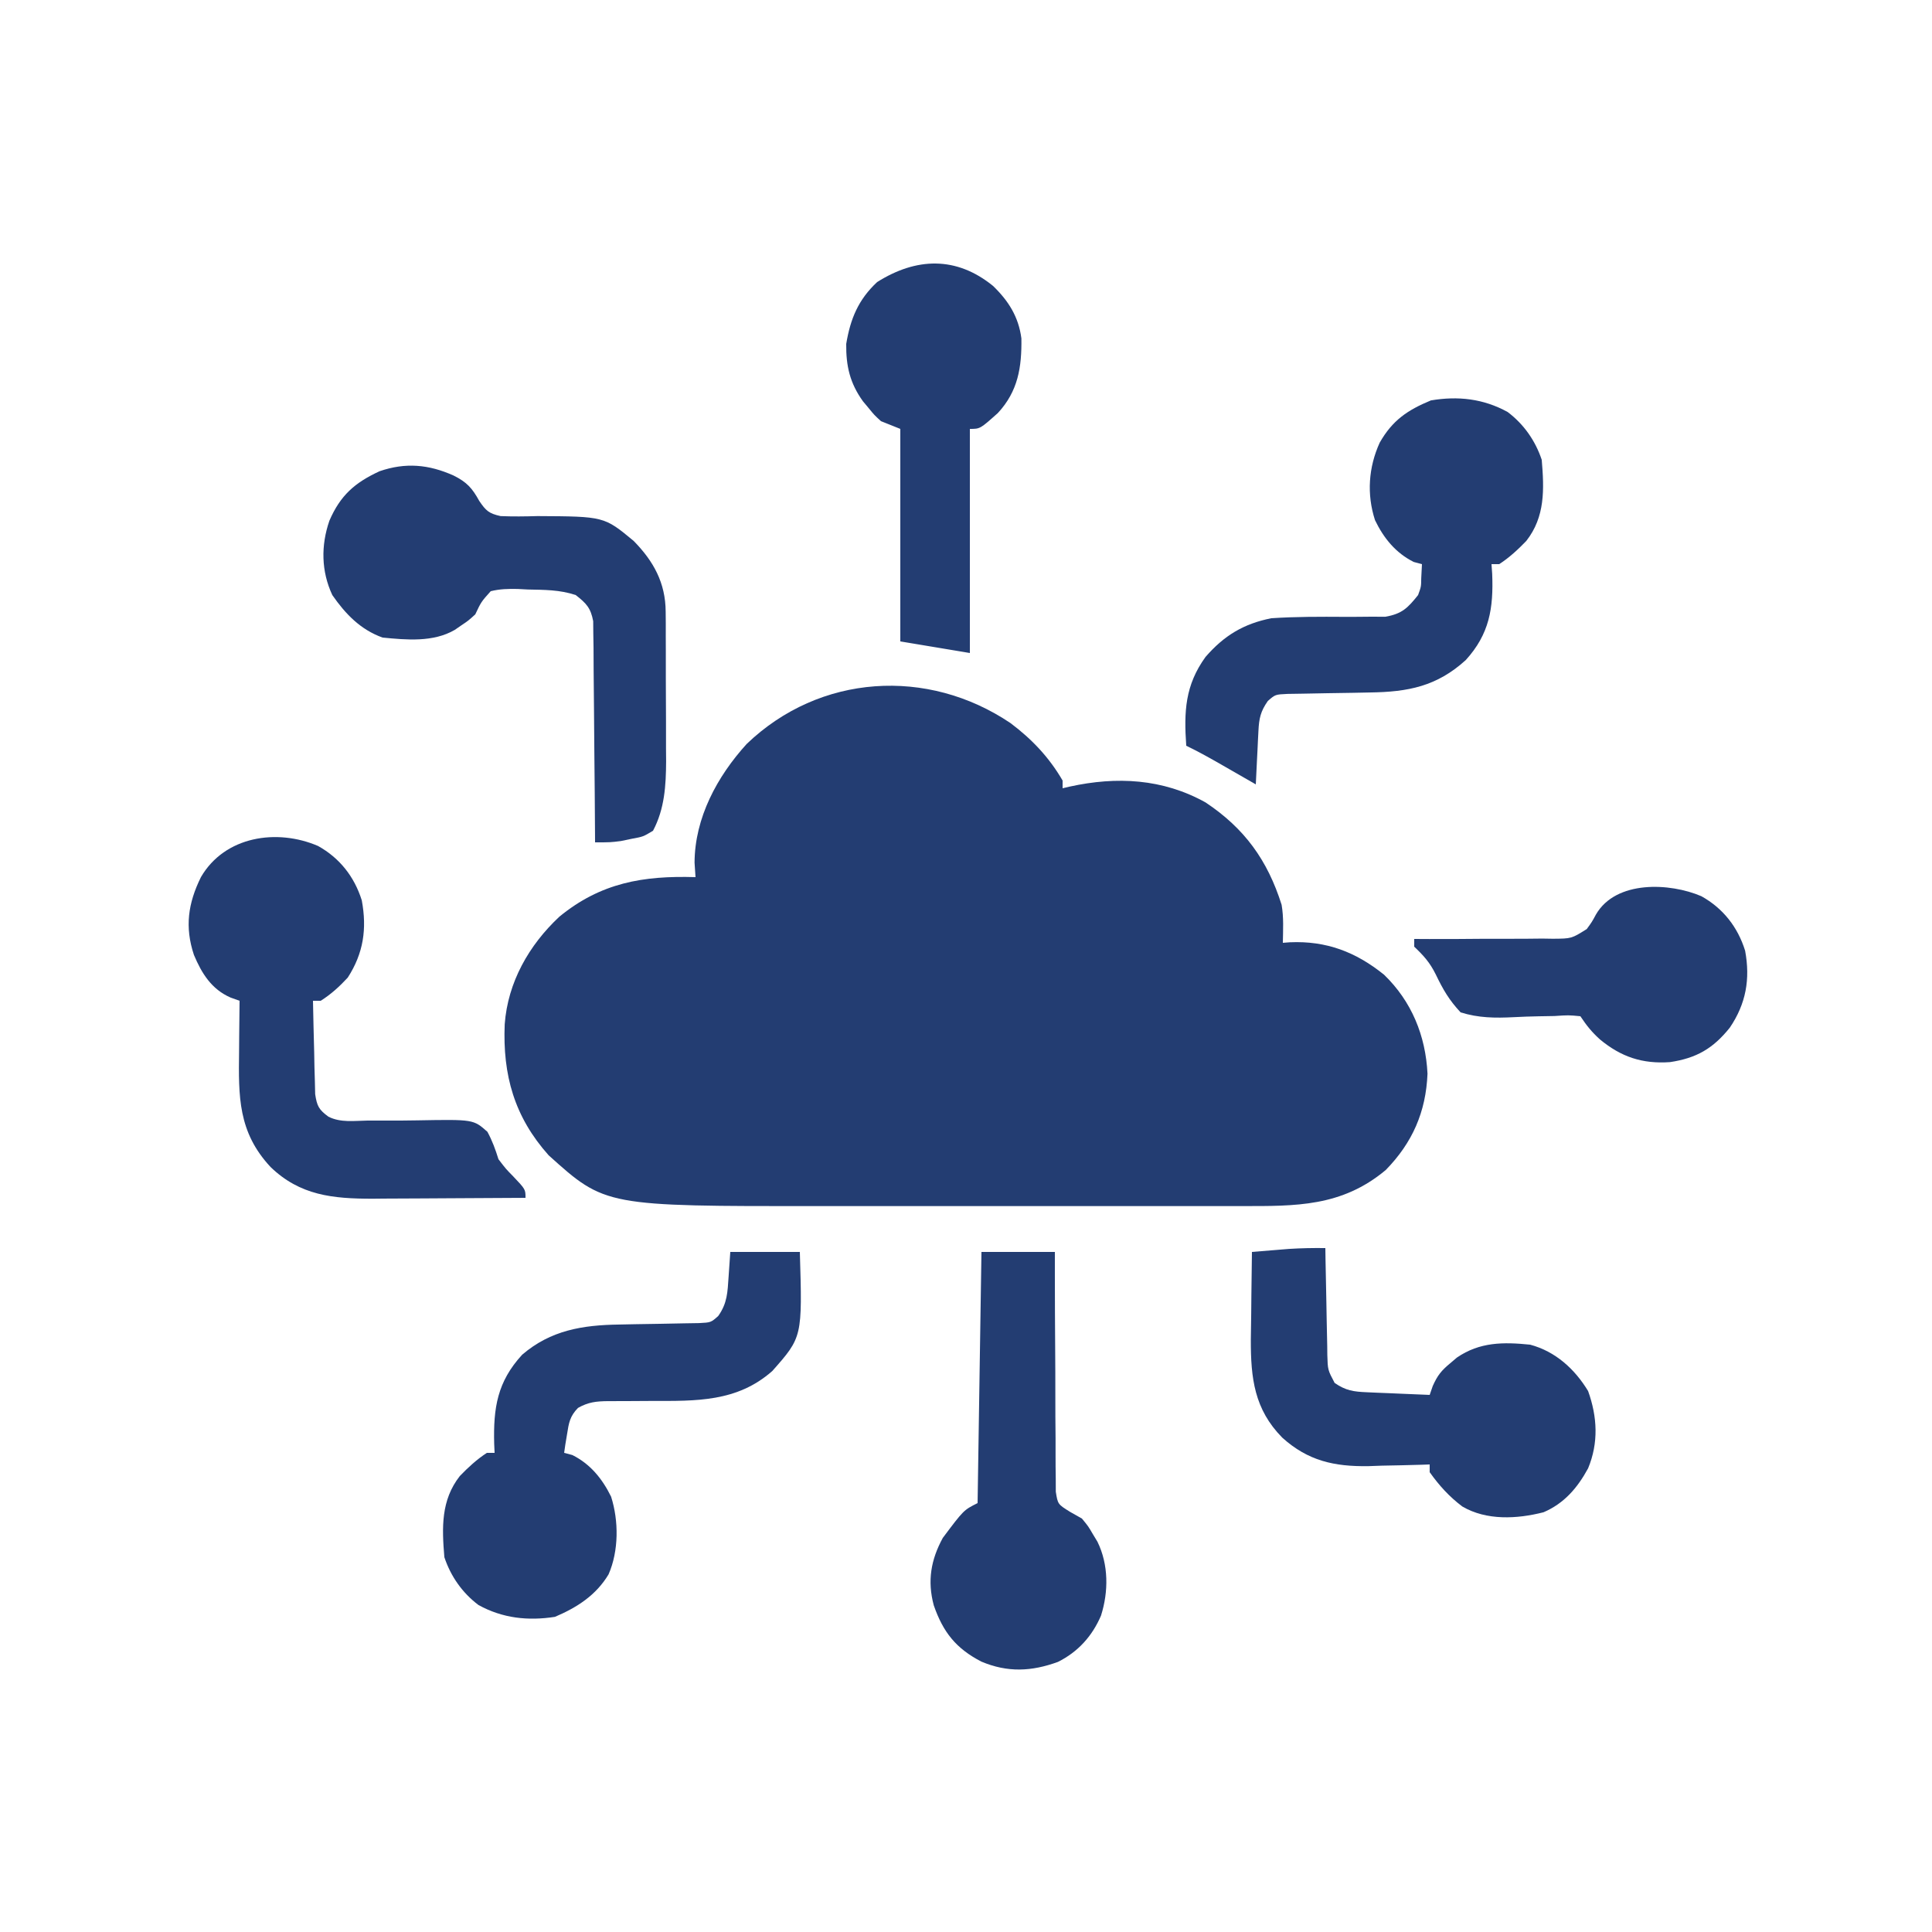 <svg xmlns="http://www.w3.org/2000/svg" width="500" height="500"><path d="M0 0 C5.552 4.168 9.985 8.854 13.477 14.859 C13.477 15.519 13.477 16.179 13.477 16.859 C14.094 16.715 14.711 16.571 15.348 16.422 C27.447 13.77 39.387 14.35 50.48 20.531 C60.563 27.24 66.513 35.476 70.156 47.012 C70.726 50.297 70.532 53.532 70.477 56.859 C71.082 56.813 71.688 56.767 72.312 56.719 C81.714 56.314 89.34 59.205 96.66 65.105 C103.802 72.002 107.426 80.885 107.914 90.734 C107.511 100.629 104.007 108.599 97.105 115.66 C85.717 125.187 73.826 125.01 59.717 124.989 C58.228 124.99 56.739 124.992 55.25 124.994 C51.22 124.999 47.191 124.997 43.161 124.994 C38.923 124.991 34.684 124.994 30.446 124.995 C23.319 124.997 16.193 124.995 9.066 124.99 C0.87 124.984 -7.325 124.986 -15.52 124.992 C-22.588 124.996 -29.656 124.997 -36.724 124.994 C-40.931 124.993 -45.138 124.992 -49.345 124.996 C-104.893 125.033 -104.893 125.033 -119.523 111.859 C-128.433 101.892 -131.447 91.048 -130.906 77.953 C-130.111 67.091 -124.651 57.479 -116.773 50.109 C-106.038 41.296 -95.042 39.448 -81.523 39.859 C-81.606 38.622 -81.688 37.384 -81.773 36.109 C-81.719 24.512 -75.929 13.799 -68.27 5.383 C-49.382 -12.747 -21.438 -14.457 0 0 Z " fill="#233D72" transform="translate(261.523,187.141)"></path><path d="M0 0 C3.471 1.724 4.842 3.287 6.66 6.586 C8.375 9.111 9.147 9.832 12.17 10.501 C15.357 10.637 18.499 10.597 21.688 10.5 C38.975 10.588 38.975 10.588 46.625 16.938 C51.767 22.172 54.862 27.791 54.9 35.228 C54.909 36.259 54.919 37.291 54.929 38.354 C54.928 39.459 54.927 40.564 54.926 41.703 C54.93 42.851 54.934 43.999 54.939 45.182 C54.945 47.609 54.945 50.037 54.941 52.464 C54.938 56.16 54.961 59.855 54.986 63.551 C54.989 65.914 54.989 68.277 54.988 70.641 C54.997 71.738 55.007 72.835 55.016 73.965 C54.979 80.26 54.628 86.269 51.625 91.938 C49.066 93.473 49.066 93.473 46.188 94 C45.24 94.197 44.293 94.394 43.316 94.598 C40.625 94.938 40.625 94.938 36.625 94.938 C36.62 93.823 36.62 93.823 36.614 92.687 C36.576 85.683 36.519 78.679 36.441 71.676 C36.402 68.075 36.369 64.475 36.354 60.874 C36.339 57.398 36.304 53.923 36.257 50.448 C36.235 48.478 36.233 46.508 36.231 44.539 C36.211 43.338 36.191 42.137 36.171 40.899 C36.162 39.842 36.153 38.785 36.144 37.696 C35.495 34.246 34.356 33.08 31.625 30.938 C27.473 29.554 23.538 29.594 19.188 29.5 C18.328 29.454 17.469 29.408 16.584 29.361 C14.127 29.317 12.014 29.354 9.625 29.938 C7.156 32.693 7.156 32.693 5.625 35.938 C3.809 37.582 3.809 37.582 2.062 38.75 C1.484 39.148 0.905 39.547 0.309 39.957 C-5.258 43.199 -12.18 42.542 -18.375 41.938 C-24.084 39.887 -27.976 35.836 -31.375 30.938 C-34.259 24.758 -34.338 18.097 -32.125 11.688 C-29.29 5.149 -25.585 1.87 -19.152 -1.105 C-12.429 -3.422 -6.45 -2.881 0 0 Z " fill="#233D72" transform="translate(117.375,123.062)"></path><path d="M0 0 C5.94 0 11.88 0 18 0 C18.653 22.024 18.653 22.024 10.875 30.812 C1.76 38.874 -8.865 38.571 -20.375 38.562 C-22.692 38.566 -25.009 38.576 -27.326 38.603 C-28.757 38.62 -30.188 38.623 -31.619 38.61 C-34.677 38.643 -36.732 38.848 -39.416 40.368 C-41.52 42.535 -41.789 44.228 -42.25 47.188 C-42.4 48.089 -42.549 48.99 -42.703 49.918 C-42.85 50.949 -42.85 50.949 -43 52 C-41.948 52.278 -41.948 52.278 -40.875 52.562 C-36.216 54.892 -33.14 58.688 -30.848 63.336 C-28.854 69.603 -28.848 77.36 -31.5 83.438 C-34.743 88.858 -39.67 92.008 -45.375 94.438 C-52.356 95.521 -58.933 94.819 -65.176 91.375 C-69.366 88.216 -72.351 83.947 -74 79 C-74.639 71.341 -74.906 64.271 -70 58 C-67.831 55.754 -65.622 53.705 -63 52 C-62.34 52 -61.68 52 -61 52 C-61.035 51.227 -61.07 50.453 -61.105 49.656 C-61.347 40.346 -60.298 33.609 -53.871 26.605 C-46.464 20.25 -38.213 18.922 -28.738 18.789 C-27.359 18.761 -25.979 18.732 -24.6 18.703 C-22.447 18.662 -20.294 18.625 -18.141 18.599 C-16.048 18.571 -13.956 18.525 -11.863 18.477 C-10.618 18.457 -9.374 18.437 -8.091 18.417 C-5.029 18.261 -5.029 18.261 -3.134 16.595 C-0.749 13.239 -0.717 10.45 -0.438 6.375 C-0.293 4.271 -0.149 2.167 0 0 Z " fill="#233D72" transform="translate(189,324)"></path><path d="M0 0 C4.19 3.159 7.175 7.428 8.824 12.375 C9.463 20.034 9.73 27.104 4.824 33.375 C2.655 35.621 0.446 37.67 -2.176 39.375 C-2.836 39.375 -3.496 39.375 -4.176 39.375 C-4.118 40.197 -4.06 41.02 -4 41.867 C-3.64 50.781 -4.708 57.471 -10.855 64.219 C-18.346 71.01 -25.753 72.451 -35.656 72.586 C-37.081 72.614 -38.507 72.643 -39.932 72.672 C-42.157 72.713 -44.382 72.75 -46.607 72.776 C-48.77 72.804 -50.931 72.85 -53.094 72.898 C-54.38 72.918 -55.667 72.938 -56.993 72.958 C-60.135 73.106 -60.135 73.106 -62.056 74.78 C-63.937 77.459 -64.333 79.28 -64.492 82.508 C-64.534 83.313 -64.576 84.119 -64.619 84.949 C-64.658 85.791 -64.698 86.633 -64.738 87.5 C-64.781 88.349 -64.825 89.199 -64.869 90.074 C-64.975 92.174 -65.076 94.275 -65.176 96.375 C-66.14 95.821 -67.104 95.266 -68.098 94.695 C-69.374 93.963 -70.65 93.232 -71.926 92.5 C-72.56 92.135 -73.194 91.77 -73.848 91.395 C-76.918 89.635 -79.984 87.906 -83.176 86.375 C-83.799 77.537 -83.484 70.705 -78.176 63.375 C-73.372 57.851 -68.351 54.815 -61.176 53.375 C-54.842 52.954 -48.503 52.974 -42.158 53.015 C-39.96 53.023 -37.764 53.002 -35.566 52.977 C-34.267 52.98 -32.968 52.983 -31.63 52.987 C-27.325 52.224 -25.87 50.742 -23.176 47.375 C-22.384 45.197 -22.384 45.197 -22.363 43.062 C-22.301 41.846 -22.24 40.629 -22.176 39.375 C-23.228 39.097 -23.228 39.097 -24.301 38.812 C-28.967 36.479 -32.064 32.675 -34.324 28 C-36.496 21.306 -36.016 14.315 -33.113 7.938 C-29.806 2.134 -25.926 -0.483 -19.863 -3 C-12.871 -4.185 -6.262 -3.455 0 0 Z " fill="#233D72" transform="translate(390.176,106.625)"></path><path d="M0 0 C5.603 3.123 9.393 7.94 11.32 14.078 C12.678 21.418 11.774 27.738 7.688 34.062 C5.555 36.37 3.353 38.388 0.688 40.062 C0.028 40.062 -0.632 40.062 -1.312 40.062 C-1.232 44.501 -1.119 48.938 -1 53.375 C-0.966 55.269 -0.966 55.269 -0.932 57.201 C-0.896 58.41 -0.861 59.618 -0.824 60.863 C-0.798 61.979 -0.772 63.094 -0.745 64.243 C-0.27 67.338 0.211 68.236 2.688 70.062 C5.872 71.655 9.308 71.114 12.801 71.062 C14.458 71.061 16.115 71.063 17.771 71.066 C20.386 71.071 22.998 71.063 25.612 71.011 C40.213 70.749 40.213 70.749 43.836 73.977 C45.097 76.31 45.904 78.535 46.688 81.062 C48.6 83.568 48.6 83.568 50.5 85.5 C53.688 88.864 53.688 88.864 53.688 91.062 C47.035 91.114 40.382 91.148 33.729 91.172 C31.469 91.182 29.209 91.196 26.95 91.213 C23.688 91.238 20.426 91.249 17.164 91.258 C16.166 91.268 15.167 91.278 14.139 91.289 C3.851 91.291 -4.682 90.464 -12.312 83.062 C-20.704 74.037 -20.6 64.895 -20.438 53.062 C-20.428 51.811 -20.419 50.559 -20.41 49.27 C-20.387 46.2 -20.354 43.132 -20.312 40.062 C-21.083 39.787 -21.854 39.511 -22.648 39.227 C-27.565 37.078 -30.115 32.982 -32.125 28.188 C-34.526 20.971 -33.648 14.822 -30.312 8.062 C-24.122 -2.585 -10.601 -4.561 0 0 Z " fill="#233D72" transform="translate(82.312,218.938)"></path><path d="M0 0 C0.015 0.984 0.029 1.968 0.044 2.982 C0.102 6.633 0.179 10.284 0.262 13.934 C0.296 15.514 0.324 17.094 0.346 18.675 C0.38 20.946 0.432 23.217 0.488 25.488 C0.495 26.195 0.501 26.901 0.508 27.629 C0.62 31.531 0.62 31.531 2.407 34.907 C5.314 36.901 7.299 37.169 10.789 37.316 C11.73 37.358 12.671 37.4 13.641 37.443 C15.118 37.502 15.118 37.502 16.625 37.562 C18.114 37.627 18.114 37.627 19.633 37.693 C22.088 37.8 24.544 37.902 27 38 C27.262 37.241 27.523 36.481 27.793 35.699 C29.025 32.944 30.019 31.709 32.312 29.812 C32.886 29.324 33.46 28.835 34.051 28.332 C39.97 24.287 46.059 24.295 53 25 C59.544 26.746 64.526 31.277 68 37 C70.397 43.687 70.737 50.388 68 57 C65.249 62.053 61.824 66.074 56.469 68.371 C49.593 70.123 41.713 70.554 35.438 66.875 C32.055 64.322 29.452 61.448 27 58 C27 57.34 27 56.68 27 56 C25.897 56.039 25.897 56.039 24.772 56.079 C21.39 56.184 18.008 56.249 14.625 56.312 C13.469 56.354 12.312 56.396 11.121 56.439 C2.304 56.564 -4.47 55.083 -11.144 49.068 C-18.381 41.733 -19.315 33.671 -19.287 23.707 C-19.263 21.45 -19.226 19.194 -19.188 16.938 C-19.172 15.389 -19.159 13.84 -19.146 12.291 C-19.114 8.527 -19.062 4.764 -19 1 C-16.959 0.83 -14.917 0.664 -12.875 0.5 C-11.17 0.361 -11.17 0.361 -9.43 0.219 C-6.274 0.017 -3.161 -0.038 0 0 Z " fill="#233D72" transform="translate(343,323)"></path><path d="M0 0 C6.27 0 12.54 0 19 0 C18.999 1.948 18.998 3.896 18.997 5.903 C19 12.342 19.031 18.779 19.08 25.218 C19.109 29.121 19.127 33.024 19.12 36.927 C19.114 40.695 19.136 44.461 19.179 48.229 C19.19 49.666 19.19 51.102 19.18 52.539 C19.168 54.553 19.197 56.566 19.227 58.579 C19.231 59.725 19.236 60.871 19.241 62.051 C19.753 65.291 19.753 65.291 22.946 67.276 C23.954 67.845 24.961 68.414 26 69 C27.645 71 27.645 71 28.812 73 C29.211 73.66 29.609 74.32 30.02 75 C32.919 80.914 32.91 87.906 30.938 94.125 C28.656 99.441 24.984 103.513 19.789 106.102 C12.94 108.603 6.756 108.875 -0.016 106.027 C-6.588 102.625 -9.922 98.431 -12.344 91.449 C-14.037 85.129 -13.087 79.659 -10 74 C-4.6 66.8 -4.6 66.8 -1 65 C-0.67 43.55 -0.34 22.1 0 0 Z " fill="#233D72" transform="translate(254,324)"></path><path d="M0 0 C4.008 3.876 6.608 7.992 7.336 13.578 C7.445 21.048 6.474 27.255 1.246 32.891 C-3.353 37 -3.353 37 -6 37 C-6 56.14 -6 75.28 -6 95 C-11.94 94.01 -17.88 93.02 -24 92 C-24 73.85 -24 55.7 -24 37 C-25.65 36.34 -27.3 35.68 -29 35 C-30.73 33.414 -30.73 33.414 -32.188 31.625 C-32.92 30.747 -32.92 30.747 -33.668 29.852 C-37.042 25.162 -38.063 20.737 -38 15 C-36.909 8.461 -34.854 3.53 -30 -1 C-19.868 -7.392 -9.493 -7.731 0 0 Z " fill="#233D72" transform="translate(257,74)"></path><path d="M0 0 C5.611 3.127 9.407 7.954 11.324 14.105 C12.69 21.462 11.554 27.835 7.363 34.016 C3.051 39.403 -1.259 41.919 -8.125 42.938 C-15.246 43.44 -20.762 41.609 -26.25 37.062 C-28.385 35.124 -29.679 33.512 -31.312 31.062 C-34.39 30.766 -34.39 30.766 -38.008 31.008 C-39.378 31.034 -40.747 31.058 -42.117 31.078 C-44.273 31.123 -46.421 31.187 -48.574 31.306 C-53.357 31.551 -57.688 31.512 -62.312 30.062 C-65.291 26.866 -66.841 24.186 -68.73 20.257 C-70.27 17.148 -71.832 15.421 -74.312 13.062 C-74.312 12.402 -74.312 11.742 -74.312 11.062 C-72.398 11.072 -72.398 11.072 -70.445 11.082 C-65.701 11.096 -60.959 11.065 -56.216 11.02 C-54.164 11.007 -52.113 11.006 -50.061 11.018 C-47.109 11.033 -44.159 11.003 -41.207 10.965 C-39.835 10.986 -39.835 10.986 -38.435 11.008 C-33.608 10.976 -33.608 10.976 -29.669 8.507 C-28.318 6.659 -28.318 6.659 -27.282 4.736 C-22.102 -4.204 -8.104 -3.487 0 0 Z " fill="#233D72" transform="translate(440.312,231.938)"></path></svg>